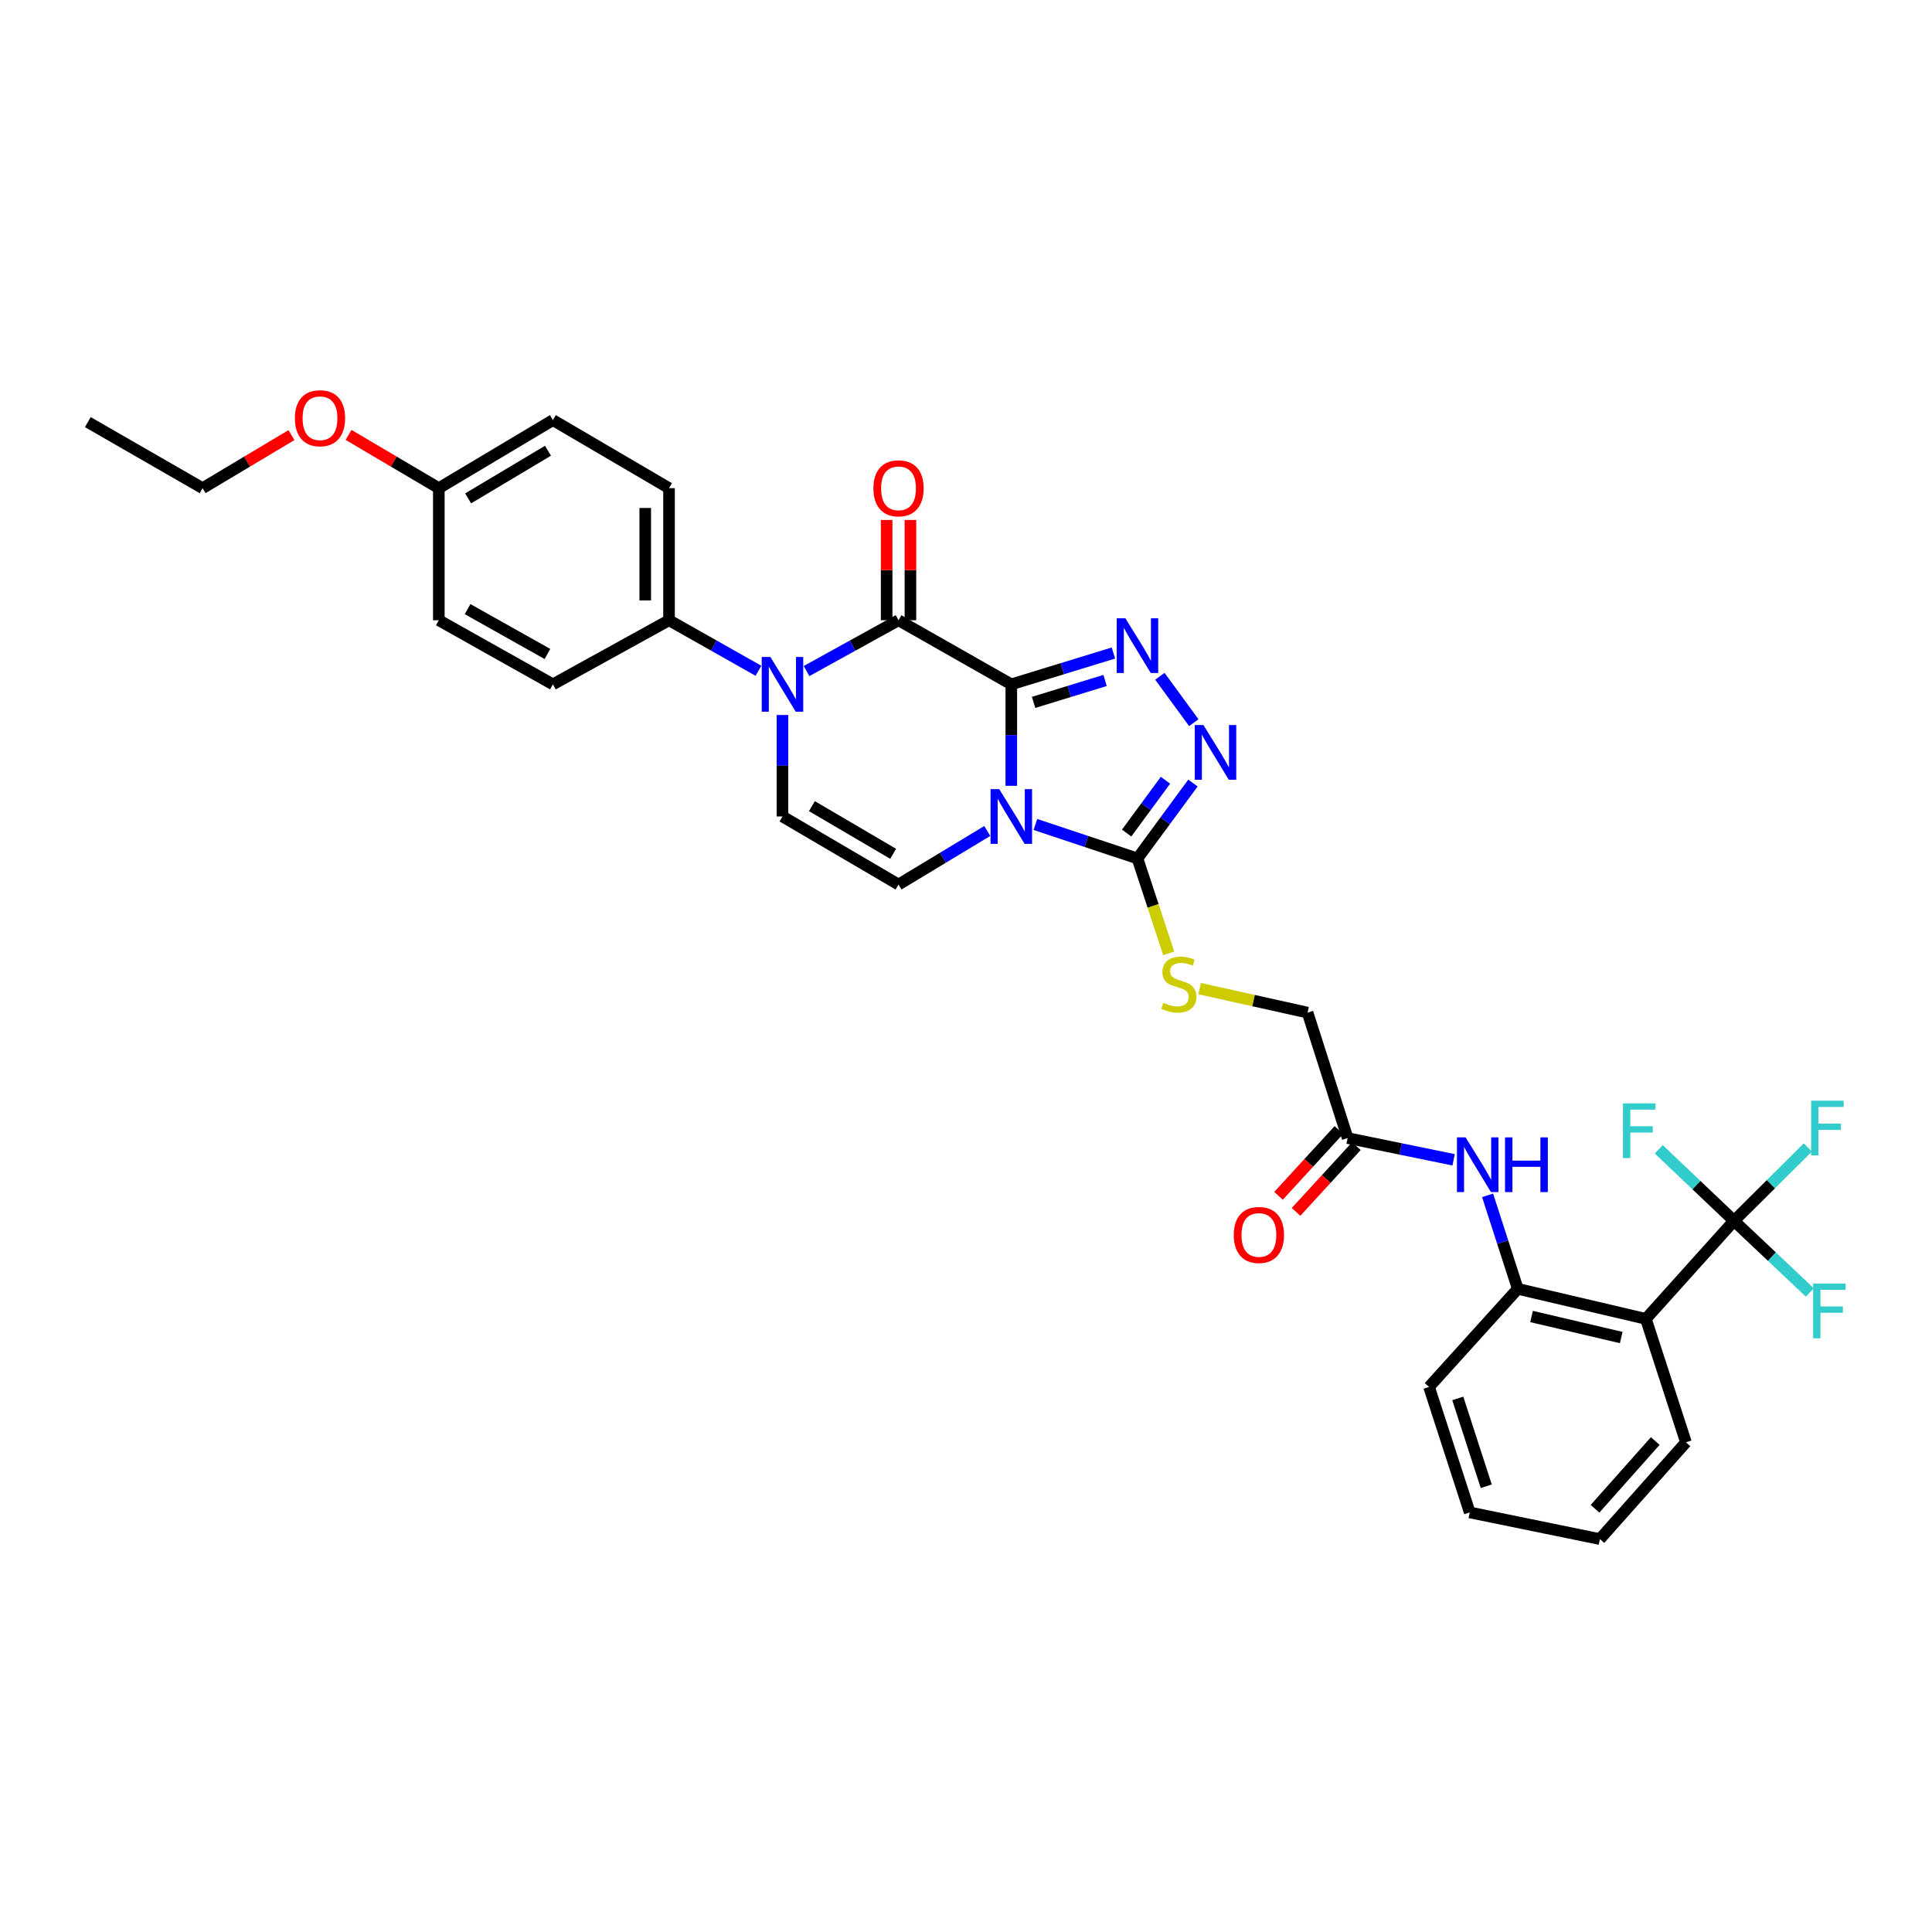 <?xml version='1.0' encoding='iso-8859-1'?>
<svg version='1.1' baseProfile='full'
              xmlns='http://www.w3.org/2000/svg'
                      xmlns:rdkit='http://www.rdkit.org/xml'
                      xmlns:xlink='http://www.w3.org/1999/xlink'
                  xml:space='preserve'
width='1000px' height='1000px' viewBox='0 0 1000 1000'>
<!-- END OF HEADER -->
<rect style='opacity:1.0;fill:#FFFFFF;stroke:none' width='1000' height='1000' x='0' y='0'> </rect>
<path class='bond-0' d='M 523.453,354.212 L 523.453,380.473' style='fill:none;fill-rule:evenodd;stroke:#000000;stroke-width:6px;stroke-linecap:butt;stroke-linejoin:miter;stroke-opacity:1' />
<path class='bond-0' d='M 523.453,380.473 L 523.453,406.734' style='fill:none;fill-rule:evenodd;stroke:#0000FF;stroke-width:6px;stroke-linecap:butt;stroke-linejoin:miter;stroke-opacity:1' />
<path class='bond-1' d='M 523.453,354.212 L 465.076,321.036' style='fill:none;fill-rule:evenodd;stroke:#000000;stroke-width:6px;stroke-linecap:butt;stroke-linejoin:miter;stroke-opacity:1' />
<path class='bond-2' d='M 523.453,354.212 L 549.879,346.107' style='fill:none;fill-rule:evenodd;stroke:#000000;stroke-width:6px;stroke-linecap:butt;stroke-linejoin:miter;stroke-opacity:1' />
<path class='bond-2' d='M 549.879,346.107 L 576.304,338.002' style='fill:none;fill-rule:evenodd;stroke:#0000FF;stroke-width:6px;stroke-linecap:butt;stroke-linejoin:miter;stroke-opacity:1' />
<path class='bond-2' d='M 534.991,363.552 L 553.489,357.879' style='fill:none;fill-rule:evenodd;stroke:#000000;stroke-width:6px;stroke-linecap:butt;stroke-linejoin:miter;stroke-opacity:1' />
<path class='bond-2' d='M 553.489,357.879 L 571.987,352.205' style='fill:none;fill-rule:evenodd;stroke:#0000FF;stroke-width:6px;stroke-linecap:butt;stroke-linejoin:miter;stroke-opacity:1' />
<path class='bond-4' d='M 535.913,426.75 L 562.333,435.543' style='fill:none;fill-rule:evenodd;stroke:#0000FF;stroke-width:6px;stroke-linecap:butt;stroke-linejoin:miter;stroke-opacity:1' />
<path class='bond-4' d='M 562.333,435.543 L 588.752,444.336' style='fill:none;fill-rule:evenodd;stroke:#000000;stroke-width:6px;stroke-linecap:butt;stroke-linejoin:miter;stroke-opacity:1' />
<path class='bond-6' d='M 511.008,430.113 L 488.042,443.973' style='fill:none;fill-rule:evenodd;stroke:#0000FF;stroke-width:6px;stroke-linecap:butt;stroke-linejoin:miter;stroke-opacity:1' />
<path class='bond-6' d='M 488.042,443.973 L 465.076,457.832' style='fill:none;fill-rule:evenodd;stroke:#000000;stroke-width:6px;stroke-linecap:butt;stroke-linejoin:miter;stroke-opacity:1' />
<path class='bond-3' d='M 465.076,321.036 L 441.268,334.185' style='fill:none;fill-rule:evenodd;stroke:#000000;stroke-width:6px;stroke-linecap:butt;stroke-linejoin:miter;stroke-opacity:1' />
<path class='bond-3' d='M 441.268,334.185 L 417.459,347.334' style='fill:none;fill-rule:evenodd;stroke:#0000FF;stroke-width:6px;stroke-linecap:butt;stroke-linejoin:miter;stroke-opacity:1' />
<path class='bond-15' d='M 471.233,321.036 L 471.233,295.089' style='fill:none;fill-rule:evenodd;stroke:#000000;stroke-width:6px;stroke-linecap:butt;stroke-linejoin:miter;stroke-opacity:1' />
<path class='bond-15' d='M 471.233,295.089 L 471.233,269.142' style='fill:none;fill-rule:evenodd;stroke:#FF0000;stroke-width:6px;stroke-linecap:butt;stroke-linejoin:miter;stroke-opacity:1' />
<path class='bond-15' d='M 458.92,321.036 L 458.92,295.089' style='fill:none;fill-rule:evenodd;stroke:#000000;stroke-width:6px;stroke-linecap:butt;stroke-linejoin:miter;stroke-opacity:1' />
<path class='bond-15' d='M 458.92,295.089 L 458.92,269.142' style='fill:none;fill-rule:evenodd;stroke:#FF0000;stroke-width:6px;stroke-linecap:butt;stroke-linejoin:miter;stroke-opacity:1' />
<path class='bond-5' d='M 600.355,350.055 L 617.901,374.054' style='fill:none;fill-rule:evenodd;stroke:#0000FF;stroke-width:6px;stroke-linecap:butt;stroke-linejoin:miter;stroke-opacity:1' />
<path class='bond-8' d='M 405.003,370.082 L 405.003,396.343' style='fill:none;fill-rule:evenodd;stroke:#0000FF;stroke-width:6px;stroke-linecap:butt;stroke-linejoin:miter;stroke-opacity:1' />
<path class='bond-8' d='M 405.003,396.343 L 405.003,422.603' style='fill:none;fill-rule:evenodd;stroke:#000000;stroke-width:6px;stroke-linecap:butt;stroke-linejoin:miter;stroke-opacity:1' />
<path class='bond-13' d='M 392.577,347.192 L 369.431,334.114' style='fill:none;fill-rule:evenodd;stroke:#0000FF;stroke-width:6px;stroke-linecap:butt;stroke-linejoin:miter;stroke-opacity:1' />
<path class='bond-13' d='M 369.431,334.114 L 346.285,321.036' style='fill:none;fill-rule:evenodd;stroke:#000000;stroke-width:6px;stroke-linecap:butt;stroke-linejoin:miter;stroke-opacity:1' />
<path class='bond-12' d='M 588.752,444.336 L 596.843,468.903' style='fill:none;fill-rule:evenodd;stroke:#000000;stroke-width:6px;stroke-linecap:butt;stroke-linejoin:miter;stroke-opacity:1' />
<path class='bond-12' d='M 596.843,468.903 L 604.935,493.47' style='fill:none;fill-rule:evenodd;stroke:#CCCC00;stroke-width:6px;stroke-linecap:butt;stroke-linejoin:miter;stroke-opacity:1' />
<path class='bond-33' d='M 588.752,444.336 L 603.113,424.817' style='fill:none;fill-rule:evenodd;stroke:#000000;stroke-width:6px;stroke-linecap:butt;stroke-linejoin:miter;stroke-opacity:1' />
<path class='bond-33' d='M 603.113,424.817 L 617.473,405.298' style='fill:none;fill-rule:evenodd;stroke:#0000FF;stroke-width:6px;stroke-linecap:butt;stroke-linejoin:miter;stroke-opacity:1' />
<path class='bond-33' d='M 583.142,431.183 L 593.195,417.52' style='fill:none;fill-rule:evenodd;stroke:#000000;stroke-width:6px;stroke-linecap:butt;stroke-linejoin:miter;stroke-opacity:1' />
<path class='bond-33' d='M 593.195,417.52 L 603.247,403.857' style='fill:none;fill-rule:evenodd;stroke:#0000FF;stroke-width:6px;stroke-linecap:butt;stroke-linejoin:miter;stroke-opacity:1' />
<path class='bond-34' d='M 465.076,457.832 L 405.003,422.603' style='fill:none;fill-rule:evenodd;stroke:#000000;stroke-width:6px;stroke-linecap:butt;stroke-linejoin:miter;stroke-opacity:1' />
<path class='bond-34' d='M 462.294,441.926 L 420.243,417.266' style='fill:none;fill-rule:evenodd;stroke:#000000;stroke-width:6px;stroke-linecap:butt;stroke-linejoin:miter;stroke-opacity:1' />
<path class='bond-7' d='M 897.524,631.908 L 851.898,682.651' style='fill:none;fill-rule:evenodd;stroke:#000000;stroke-width:6px;stroke-linecap:butt;stroke-linejoin:miter;stroke-opacity:1' />
<path class='bond-17' d='M 897.524,631.908 L 916.629,612.921' style='fill:none;fill-rule:evenodd;stroke:#000000;stroke-width:6px;stroke-linecap:butt;stroke-linejoin:miter;stroke-opacity:1' />
<path class='bond-17' d='M 916.629,612.921 L 935.735,593.935' style='fill:none;fill-rule:evenodd;stroke:#33CCCC;stroke-width:6px;stroke-linecap:butt;stroke-linejoin:miter;stroke-opacity:1' />
<path class='bond-18' d='M 897.524,631.908 L 878.05,613.39' style='fill:none;fill-rule:evenodd;stroke:#000000;stroke-width:6px;stroke-linecap:butt;stroke-linejoin:miter;stroke-opacity:1' />
<path class='bond-18' d='M 878.05,613.39 L 858.576,594.872' style='fill:none;fill-rule:evenodd;stroke:#33CCCC;stroke-width:6px;stroke-linecap:butt;stroke-linejoin:miter;stroke-opacity:1' />
<path class='bond-19' d='M 897.524,631.908 L 917.149,650.44' style='fill:none;fill-rule:evenodd;stroke:#000000;stroke-width:6px;stroke-linecap:butt;stroke-linejoin:miter;stroke-opacity:1' />
<path class='bond-19' d='M 917.149,650.44 L 936.774,668.972' style='fill:none;fill-rule:evenodd;stroke:#33CCCC;stroke-width:6px;stroke-linecap:butt;stroke-linejoin:miter;stroke-opacity:1' />
<path class='bond-9' d='M 851.898,682.651 L 785.6,667.102' style='fill:none;fill-rule:evenodd;stroke:#000000;stroke-width:6px;stroke-linecap:butt;stroke-linejoin:miter;stroke-opacity:1' />
<path class='bond-9' d='M 839.142,692.306 L 792.733,681.422' style='fill:none;fill-rule:evenodd;stroke:#000000;stroke-width:6px;stroke-linecap:butt;stroke-linejoin:miter;stroke-opacity:1' />
<path class='bond-26' d='M 851.898,682.651 L 872.645,746.541' style='fill:none;fill-rule:evenodd;stroke:#000000;stroke-width:6px;stroke-linecap:butt;stroke-linejoin:miter;stroke-opacity:1' />
<path class='bond-10' d='M 785.6,667.102 L 777.786,642.907' style='fill:none;fill-rule:evenodd;stroke:#000000;stroke-width:6px;stroke-linecap:butt;stroke-linejoin:miter;stroke-opacity:1' />
<path class='bond-10' d='M 777.786,642.907 L 769.971,618.711' style='fill:none;fill-rule:evenodd;stroke:#0000FF;stroke-width:6px;stroke-linecap:butt;stroke-linejoin:miter;stroke-opacity:1' />
<path class='bond-28' d='M 785.6,667.102 L 739.673,717.879' style='fill:none;fill-rule:evenodd;stroke:#000000;stroke-width:6px;stroke-linecap:butt;stroke-linejoin:miter;stroke-opacity:1' />
<path class='bond-11' d='M 752.395,600.312 L 724.962,594.692' style='fill:none;fill-rule:evenodd;stroke:#0000FF;stroke-width:6px;stroke-linecap:butt;stroke-linejoin:miter;stroke-opacity:1' />
<path class='bond-11' d='M 724.962,594.692 L 697.529,589.073' style='fill:none;fill-rule:evenodd;stroke:#000000;stroke-width:6px;stroke-linecap:butt;stroke-linejoin:miter;stroke-opacity:1' />
<path class='bond-20' d='M 620.936,511.7 L 648.866,517.915' style='fill:none;fill-rule:evenodd;stroke:#CCCC00;stroke-width:6px;stroke-linecap:butt;stroke-linejoin:miter;stroke-opacity:1' />
<path class='bond-20' d='M 648.866,517.915 L 676.796,524.13' style='fill:none;fill-rule:evenodd;stroke:#000000;stroke-width:6px;stroke-linecap:butt;stroke-linejoin:miter;stroke-opacity:1' />
<path class='bond-21' d='M 346.285,321.036 L 346.285,252.673' style='fill:none;fill-rule:evenodd;stroke:#000000;stroke-width:6px;stroke-linecap:butt;stroke-linejoin:miter;stroke-opacity:1' />
<path class='bond-21' d='M 333.972,310.782 L 333.972,262.927' style='fill:none;fill-rule:evenodd;stroke:#000000;stroke-width:6px;stroke-linecap:butt;stroke-linejoin:miter;stroke-opacity:1' />
<path class='bond-22' d='M 346.285,321.036 L 286.184,354.212' style='fill:none;fill-rule:evenodd;stroke:#000000;stroke-width:6px;stroke-linecap:butt;stroke-linejoin:miter;stroke-opacity:1' />
<path class='bond-14' d='M 697.529,589.073 L 676.796,524.13' style='fill:none;fill-rule:evenodd;stroke:#000000;stroke-width:6px;stroke-linecap:butt;stroke-linejoin:miter;stroke-opacity:1' />
<path class='bond-16' d='M 692.993,584.911 L 677.377,601.931' style='fill:none;fill-rule:evenodd;stroke:#000000;stroke-width:6px;stroke-linecap:butt;stroke-linejoin:miter;stroke-opacity:1' />
<path class='bond-16' d='M 677.377,601.931 L 661.762,618.951' style='fill:none;fill-rule:evenodd;stroke:#FF0000;stroke-width:6px;stroke-linecap:butt;stroke-linejoin:miter;stroke-opacity:1' />
<path class='bond-16' d='M 702.065,593.235 L 686.45,610.255' style='fill:none;fill-rule:evenodd;stroke:#000000;stroke-width:6px;stroke-linecap:butt;stroke-linejoin:miter;stroke-opacity:1' />
<path class='bond-16' d='M 686.45,610.255 L 670.835,627.275' style='fill:none;fill-rule:evenodd;stroke:#FF0000;stroke-width:6px;stroke-linecap:butt;stroke-linejoin:miter;stroke-opacity:1' />
<path class='bond-25' d='M 346.285,252.673 L 286.184,217.444' style='fill:none;fill-rule:evenodd;stroke:#000000;stroke-width:6px;stroke-linecap:butt;stroke-linejoin:miter;stroke-opacity:1' />
<path class='bond-24' d='M 286.184,354.212 L 227.137,321.036' style='fill:none;fill-rule:evenodd;stroke:#000000;stroke-width:6px;stroke-linecap:butt;stroke-linejoin:miter;stroke-opacity:1' />
<path class='bond-24' d='M 283.359,338.502 L 242.026,315.278' style='fill:none;fill-rule:evenodd;stroke:#000000;stroke-width:6px;stroke-linecap:butt;stroke-linejoin:miter;stroke-opacity:1' />
<path class='bond-23' d='M 227.137,252.673 L 227.137,321.036' style='fill:none;fill-rule:evenodd;stroke:#000000;stroke-width:6px;stroke-linecap:butt;stroke-linejoin:miter;stroke-opacity:1' />
<path class='bond-27' d='M 227.137,252.673 L 203.775,238.892' style='fill:none;fill-rule:evenodd;stroke:#000000;stroke-width:6px;stroke-linecap:butt;stroke-linejoin:miter;stroke-opacity:1' />
<path class='bond-27' d='M 203.775,238.892 L 180.413,225.112' style='fill:none;fill-rule:evenodd;stroke:#FF0000;stroke-width:6px;stroke-linecap:butt;stroke-linejoin:miter;stroke-opacity:1' />
<path class='bond-35' d='M 227.137,252.673 L 286.184,217.444' style='fill:none;fill-rule:evenodd;stroke:#000000;stroke-width:6px;stroke-linecap:butt;stroke-linejoin:miter;stroke-opacity:1' />
<path class='bond-35' d='M 242.303,257.962 L 283.636,233.302' style='fill:none;fill-rule:evenodd;stroke:#000000;stroke-width:6px;stroke-linecap:butt;stroke-linejoin:miter;stroke-opacity:1' />
<path class='bond-36' d='M 872.645,746.541 L 828.1,796.627' style='fill:none;fill-rule:evenodd;stroke:#000000;stroke-width:6px;stroke-linecap:butt;stroke-linejoin:miter;stroke-opacity:1' />
<path class='bond-36' d='M 856.763,745.871 L 825.581,780.931' style='fill:none;fill-rule:evenodd;stroke:#000000;stroke-width:6px;stroke-linecap:butt;stroke-linejoin:miter;stroke-opacity:1' />
<path class='bond-29' d='M 150.859,225.209 L 127.861,238.941' style='fill:none;fill-rule:evenodd;stroke:#FF0000;stroke-width:6px;stroke-linecap:butt;stroke-linejoin:miter;stroke-opacity:1' />
<path class='bond-29' d='M 127.861,238.941 L 104.864,252.673' style='fill:none;fill-rule:evenodd;stroke:#000000;stroke-width:6px;stroke-linecap:butt;stroke-linejoin:miter;stroke-opacity:1' />
<path class='bond-31' d='M 739.673,717.879 L 760.728,782.823' style='fill:none;fill-rule:evenodd;stroke:#000000;stroke-width:6px;stroke-linecap:butt;stroke-linejoin:miter;stroke-opacity:1' />
<path class='bond-31' d='M 754.544,723.823 L 769.283,769.284' style='fill:none;fill-rule:evenodd;stroke:#000000;stroke-width:6px;stroke-linecap:butt;stroke-linejoin:miter;stroke-opacity:1' />
<path class='bond-32' d='M 104.864,252.673 L 45.455,218.491' style='fill:none;fill-rule:evenodd;stroke:#000000;stroke-width:6px;stroke-linecap:butt;stroke-linejoin:miter;stroke-opacity:1' />
<path class='bond-30' d='M 828.1,796.627 L 760.728,782.823' style='fill:none;fill-rule:evenodd;stroke:#000000;stroke-width:6px;stroke-linecap:butt;stroke-linejoin:miter;stroke-opacity:1' />
<path  class='atom-1' d='M 517.193 408.443
L 526.473 423.443
Q 527.393 424.923, 528.873 427.603
Q 530.353 430.283, 530.433 430.443
L 530.433 408.443
L 534.193 408.443
L 534.193 436.763
L 530.313 436.763
L 520.353 420.363
Q 519.193 418.443, 517.953 416.243
Q 516.753 414.043, 516.393 413.363
L 516.393 436.763
L 512.713 436.763
L 512.713 408.443
L 517.193 408.443
' fill='#0000FF'/>
<path  class='atom-3' d='M 582.492 320.024
L 591.772 335.024
Q 592.692 336.504, 594.172 339.184
Q 595.652 341.864, 595.732 342.024
L 595.732 320.024
L 599.492 320.024
L 599.492 348.344
L 595.612 348.344
L 585.652 331.944
Q 584.492 330.024, 583.252 327.824
Q 582.052 325.624, 581.692 324.944
L 581.692 348.344
L 578.012 348.344
L 578.012 320.024
L 582.492 320.024
' fill='#0000FF'/>
<path  class='atom-4' d='M 398.743 340.052
L 408.023 355.052
Q 408.943 356.532, 410.423 359.212
Q 411.903 361.892, 411.983 362.052
L 411.983 340.052
L 415.743 340.052
L 415.743 368.372
L 411.863 368.372
L 401.903 351.972
Q 400.743 350.052, 399.503 347.852
Q 398.303 345.652, 397.943 344.972
L 397.943 368.372
L 394.263 368.372
L 394.263 340.052
L 398.743 340.052
' fill='#0000FF'/>
<path  class='atom-6' d='M 622.885 375.274
L 632.165 390.274
Q 633.085 391.754, 634.565 394.434
Q 636.045 397.114, 636.125 397.274
L 636.125 375.274
L 639.885 375.274
L 639.885 403.594
L 636.005 403.594
L 626.045 387.194
Q 624.885 385.274, 623.645 383.074
Q 622.445 380.874, 622.085 380.194
L 622.085 403.594
L 618.405 403.594
L 618.405 375.274
L 622.885 375.274
' fill='#0000FF'/>
<path  class='atom-12' d='M 758.593 588.703
L 767.873 603.703
Q 768.793 605.183, 770.273 607.863
Q 771.753 610.543, 771.833 610.703
L 771.833 588.703
L 775.593 588.703
L 775.593 617.023
L 771.713 617.023
L 761.753 600.623
Q 760.593 598.703, 759.353 596.503
Q 758.153 594.303, 757.793 593.623
L 757.793 617.023
L 754.113 617.023
L 754.113 588.703
L 758.593 588.703
' fill='#0000FF'/>
<path  class='atom-12' d='M 778.993 588.703
L 782.833 588.703
L 782.833 600.743
L 797.313 600.743
L 797.313 588.703
L 801.153 588.703
L 801.153 617.023
L 797.313 617.023
L 797.313 603.943
L 782.833 603.943
L 782.833 617.023
L 778.993 617.023
L 778.993 588.703
' fill='#0000FF'/>
<path  class='atom-13' d='M 602.149 519.02
Q 602.469 519.14, 603.789 519.7
Q 605.109 520.26, 606.549 520.62
Q 608.029 520.94, 609.469 520.94
Q 612.149 520.94, 613.709 519.66
Q 615.269 518.34, 615.269 516.06
Q 615.269 514.5, 614.469 513.54
Q 613.709 512.58, 612.509 512.06
Q 611.309 511.54, 609.309 510.94
Q 606.789 510.18, 605.269 509.46
Q 603.789 508.74, 602.709 507.22
Q 601.669 505.7, 601.669 503.14
Q 601.669 499.58, 604.069 497.38
Q 606.509 495.18, 611.309 495.18
Q 614.589 495.18, 618.309 496.74
L 617.389 499.82
Q 613.989 498.42, 611.429 498.42
Q 608.669 498.42, 607.149 499.58
Q 605.629 500.7, 605.669 502.66
Q 605.669 504.18, 606.429 505.1
Q 607.229 506.02, 608.349 506.54
Q 609.509 507.06, 611.429 507.66
Q 613.989 508.46, 615.509 509.26
Q 617.029 510.06, 618.109 511.7
Q 619.229 513.3, 619.229 516.06
Q 619.229 519.98, 616.589 522.1
Q 613.989 524.18, 609.629 524.18
Q 607.109 524.18, 605.189 523.62
Q 603.309 523.1, 601.069 522.18
L 602.149 519.02
' fill='#CCCC00'/>
<path  class='atom-16' d='M 452.076 252.753
Q 452.076 245.953, 455.436 242.153
Q 458.796 238.353, 465.076 238.353
Q 471.356 238.353, 474.716 242.153
Q 478.076 245.953, 478.076 252.753
Q 478.076 259.633, 474.676 263.553
Q 471.276 267.433, 465.076 267.433
Q 458.836 267.433, 455.436 263.553
Q 452.076 259.673, 452.076 252.753
M 465.076 264.233
Q 469.396 264.233, 471.716 261.353
Q 474.076 258.433, 474.076 252.753
Q 474.076 247.193, 471.716 244.393
Q 469.396 241.553, 465.076 241.553
Q 460.756 241.553, 458.396 244.353
Q 456.076 247.153, 456.076 252.753
Q 456.076 258.473, 458.396 261.353
Q 460.756 264.233, 465.076 264.233
' fill='#FF0000'/>
<path  class='atom-17' d='M 638.602 639.212
Q 638.602 632.412, 641.962 628.612
Q 645.322 624.812, 651.602 624.812
Q 657.882 624.812, 661.242 628.612
Q 664.602 632.412, 664.602 639.212
Q 664.602 646.092, 661.202 650.012
Q 657.802 653.892, 651.602 653.892
Q 645.362 653.892, 641.962 650.012
Q 638.602 646.132, 638.602 639.212
M 651.602 650.692
Q 655.922 650.692, 658.242 647.812
Q 660.602 644.892, 660.602 639.212
Q 660.602 633.652, 658.242 630.852
Q 655.922 628.012, 651.602 628.012
Q 647.282 628.012, 644.922 630.812
Q 642.602 633.612, 642.602 639.212
Q 642.602 644.932, 644.922 647.812
Q 647.282 650.692, 651.602 650.692
' fill='#FF0000'/>
<path  class='atom-18' d='M 937.439 569.714
L 954.279 569.714
L 954.279 572.954
L 941.239 572.954
L 941.239 581.554
L 952.839 581.554
L 952.839 584.834
L 941.239 584.834
L 941.239 598.034
L 937.439 598.034
L 937.439 569.714
' fill='#33CCCC'/>
<path  class='atom-19' d='M 840.044 571.096
L 856.884 571.096
L 856.884 574.336
L 843.844 574.336
L 843.844 582.936
L 855.444 582.936
L 855.444 586.216
L 843.844 586.216
L 843.844 599.416
L 840.044 599.416
L 840.044 571.096
' fill='#33CCCC'/>
<path  class='atom-20' d='M 938.471 664.366
L 955.311 664.366
L 955.311 667.606
L 942.271 667.606
L 942.271 676.206
L 953.871 676.206
L 953.871 679.486
L 942.271 679.486
L 942.271 692.686
L 938.471 692.686
L 938.471 664.366
' fill='#33CCCC'/>
<path  class='atom-28' d='M 152.628 216.471
Q 152.628 209.671, 155.988 205.871
Q 159.348 202.071, 165.628 202.071
Q 171.908 202.071, 175.268 205.871
Q 178.628 209.671, 178.628 216.471
Q 178.628 223.351, 175.228 227.271
Q 171.828 231.151, 165.628 231.151
Q 159.388 231.151, 155.988 227.271
Q 152.628 223.391, 152.628 216.471
M 165.628 227.951
Q 169.948 227.951, 172.268 225.071
Q 174.628 222.151, 174.628 216.471
Q 174.628 210.911, 172.268 208.111
Q 169.948 205.271, 165.628 205.271
Q 161.308 205.271, 158.948 208.071
Q 156.628 210.871, 156.628 216.471
Q 156.628 222.191, 158.948 225.071
Q 161.308 227.951, 165.628 227.951
' fill='#FF0000'/>
</svg>
